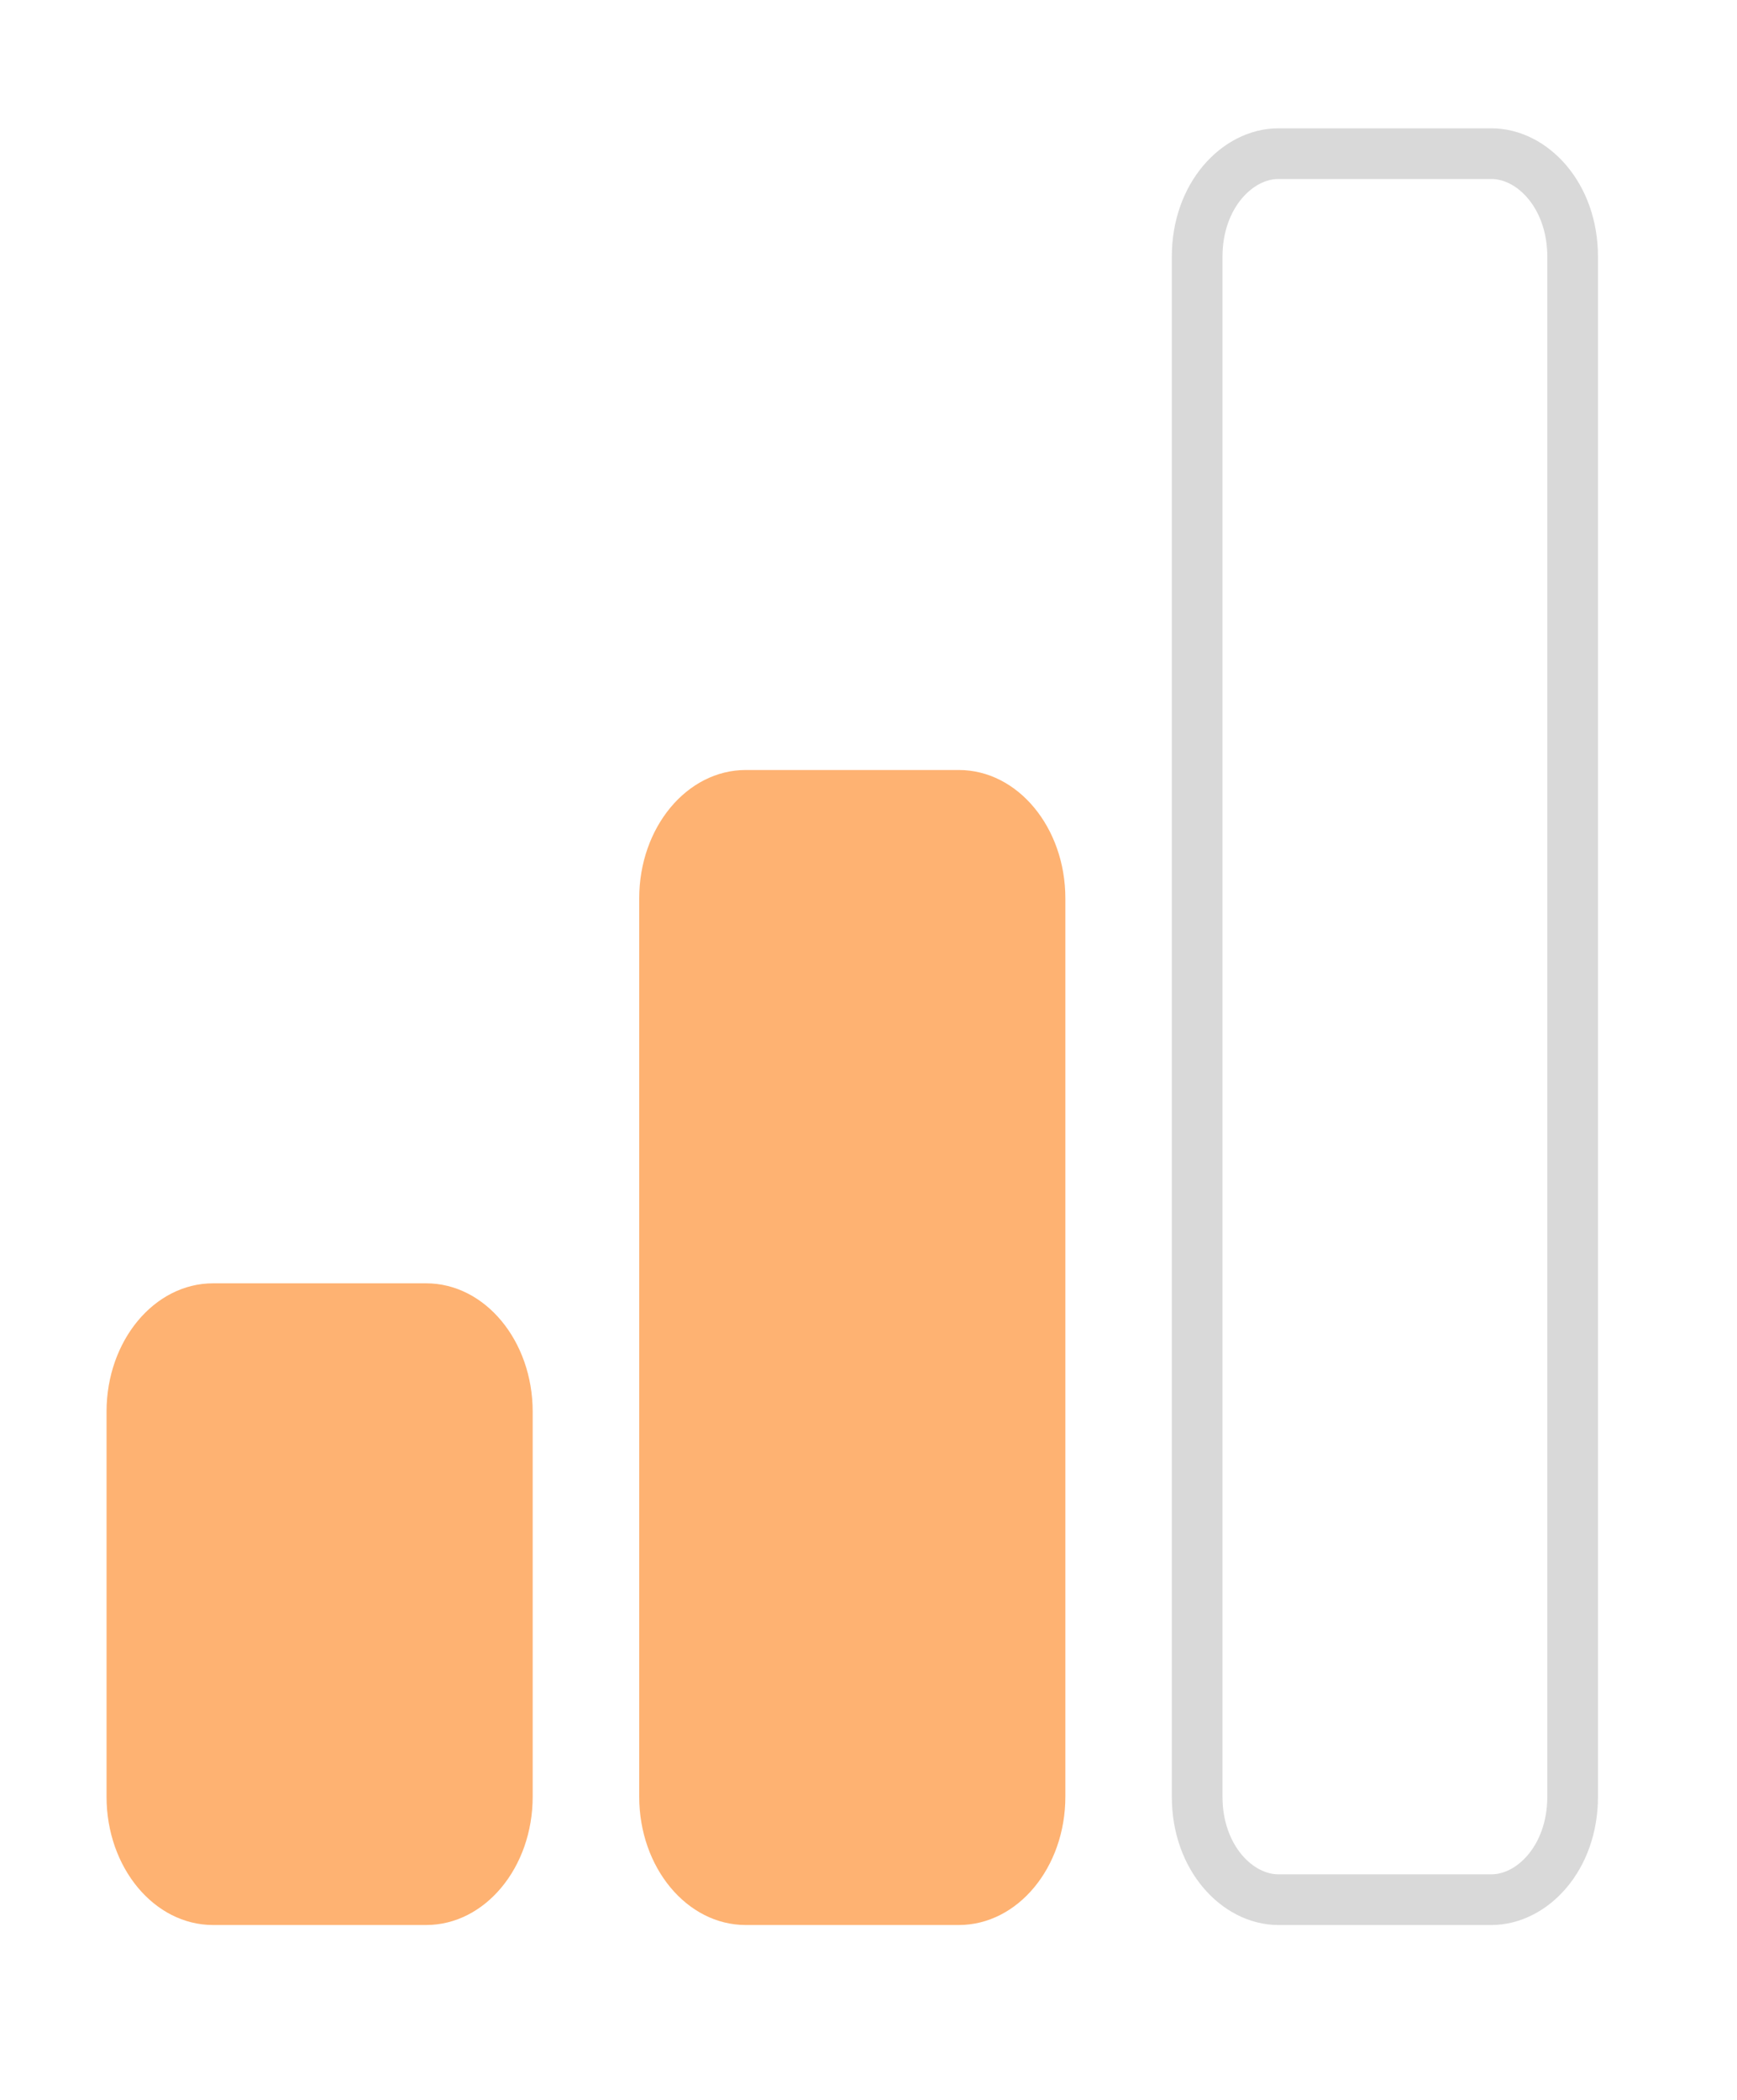 <svg width="24" height="29" viewBox="0 0 24 29" fill="none" xmlns="http://www.w3.org/2000/svg">
<path d="M5.888 17.723H2.944C2.131 17.723 1.472 18.517 1.472 19.496V24.813C1.472 25.792 2.131 26.585 2.944 26.585H5.888C6.701 26.585 7.36 25.792 7.36 24.813V19.496C7.36 18.517 6.701 17.723 5.888 17.723Z" fill="#FEB272"/>
<path d="M13.248 10.634H10.304C9.491 10.634 8.832 11.428 8.832 12.406V24.813C8.832 25.791 9.491 26.585 10.304 26.585H13.248C14.061 26.585 14.72 25.791 14.72 24.813V12.406C14.72 11.428 14.061 10.634 13.248 10.634Z" fill="#FEB272"/>
<path d="M17.663 2.122H20.607C21.169 2.122 21.729 2.695 21.729 3.545V24.813C21.729 25.662 21.169 26.235 20.607 26.235H17.663C17.102 26.235 16.541 25.662 16.541 24.813V3.545C16.541 2.695 17.102 2.122 17.663 2.122Z" stroke="#D9D9D9" stroke-width="0.7"/>
</svg>
